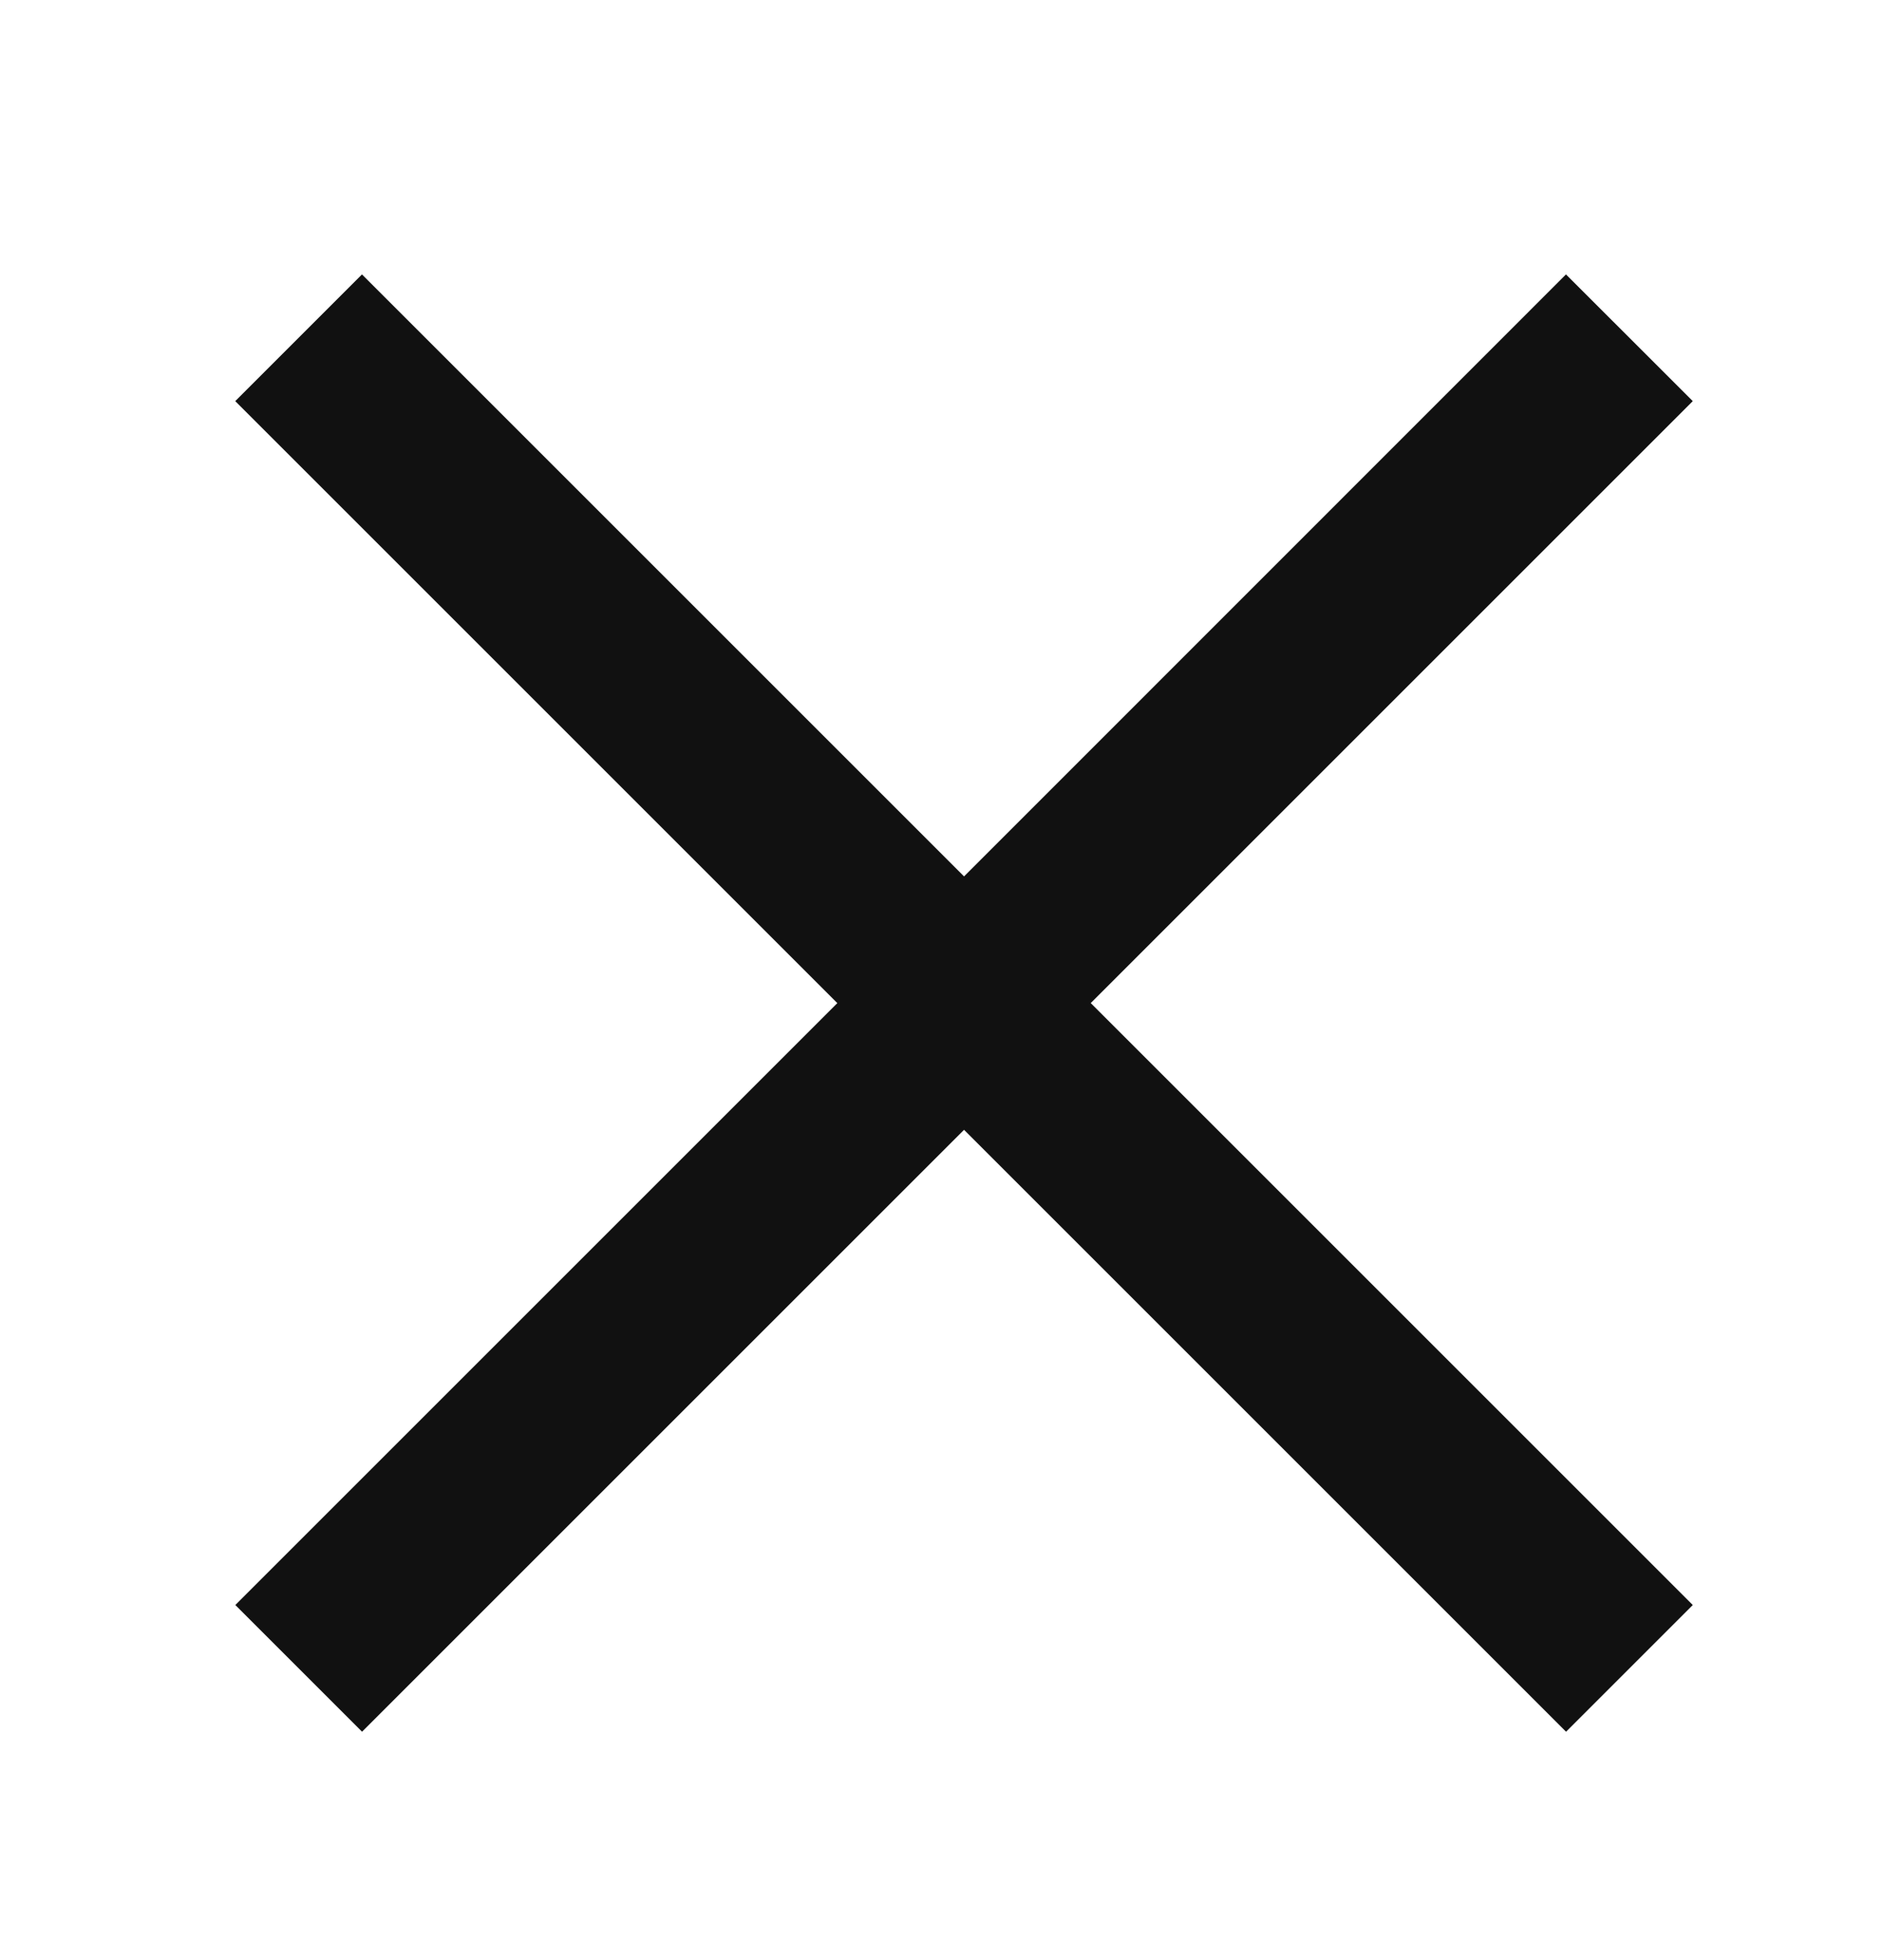 <svg width="24" height="25" fill="none" xmlns="http://www.w3.org/2000/svg">
  <path fill-rule="evenodd" clip-rule="evenodd"
    d="m13.91 12.794 7.677 7.677-1.616 1.616-7.677-7.677-7.677 7.677-1.616-1.616 7.677-7.677L3 5.116 4.616 3.5l7.678 7.678L19.97 3.5l1.617 1.616-7.678 7.678Z"
    fill="#111"></path>
</svg>